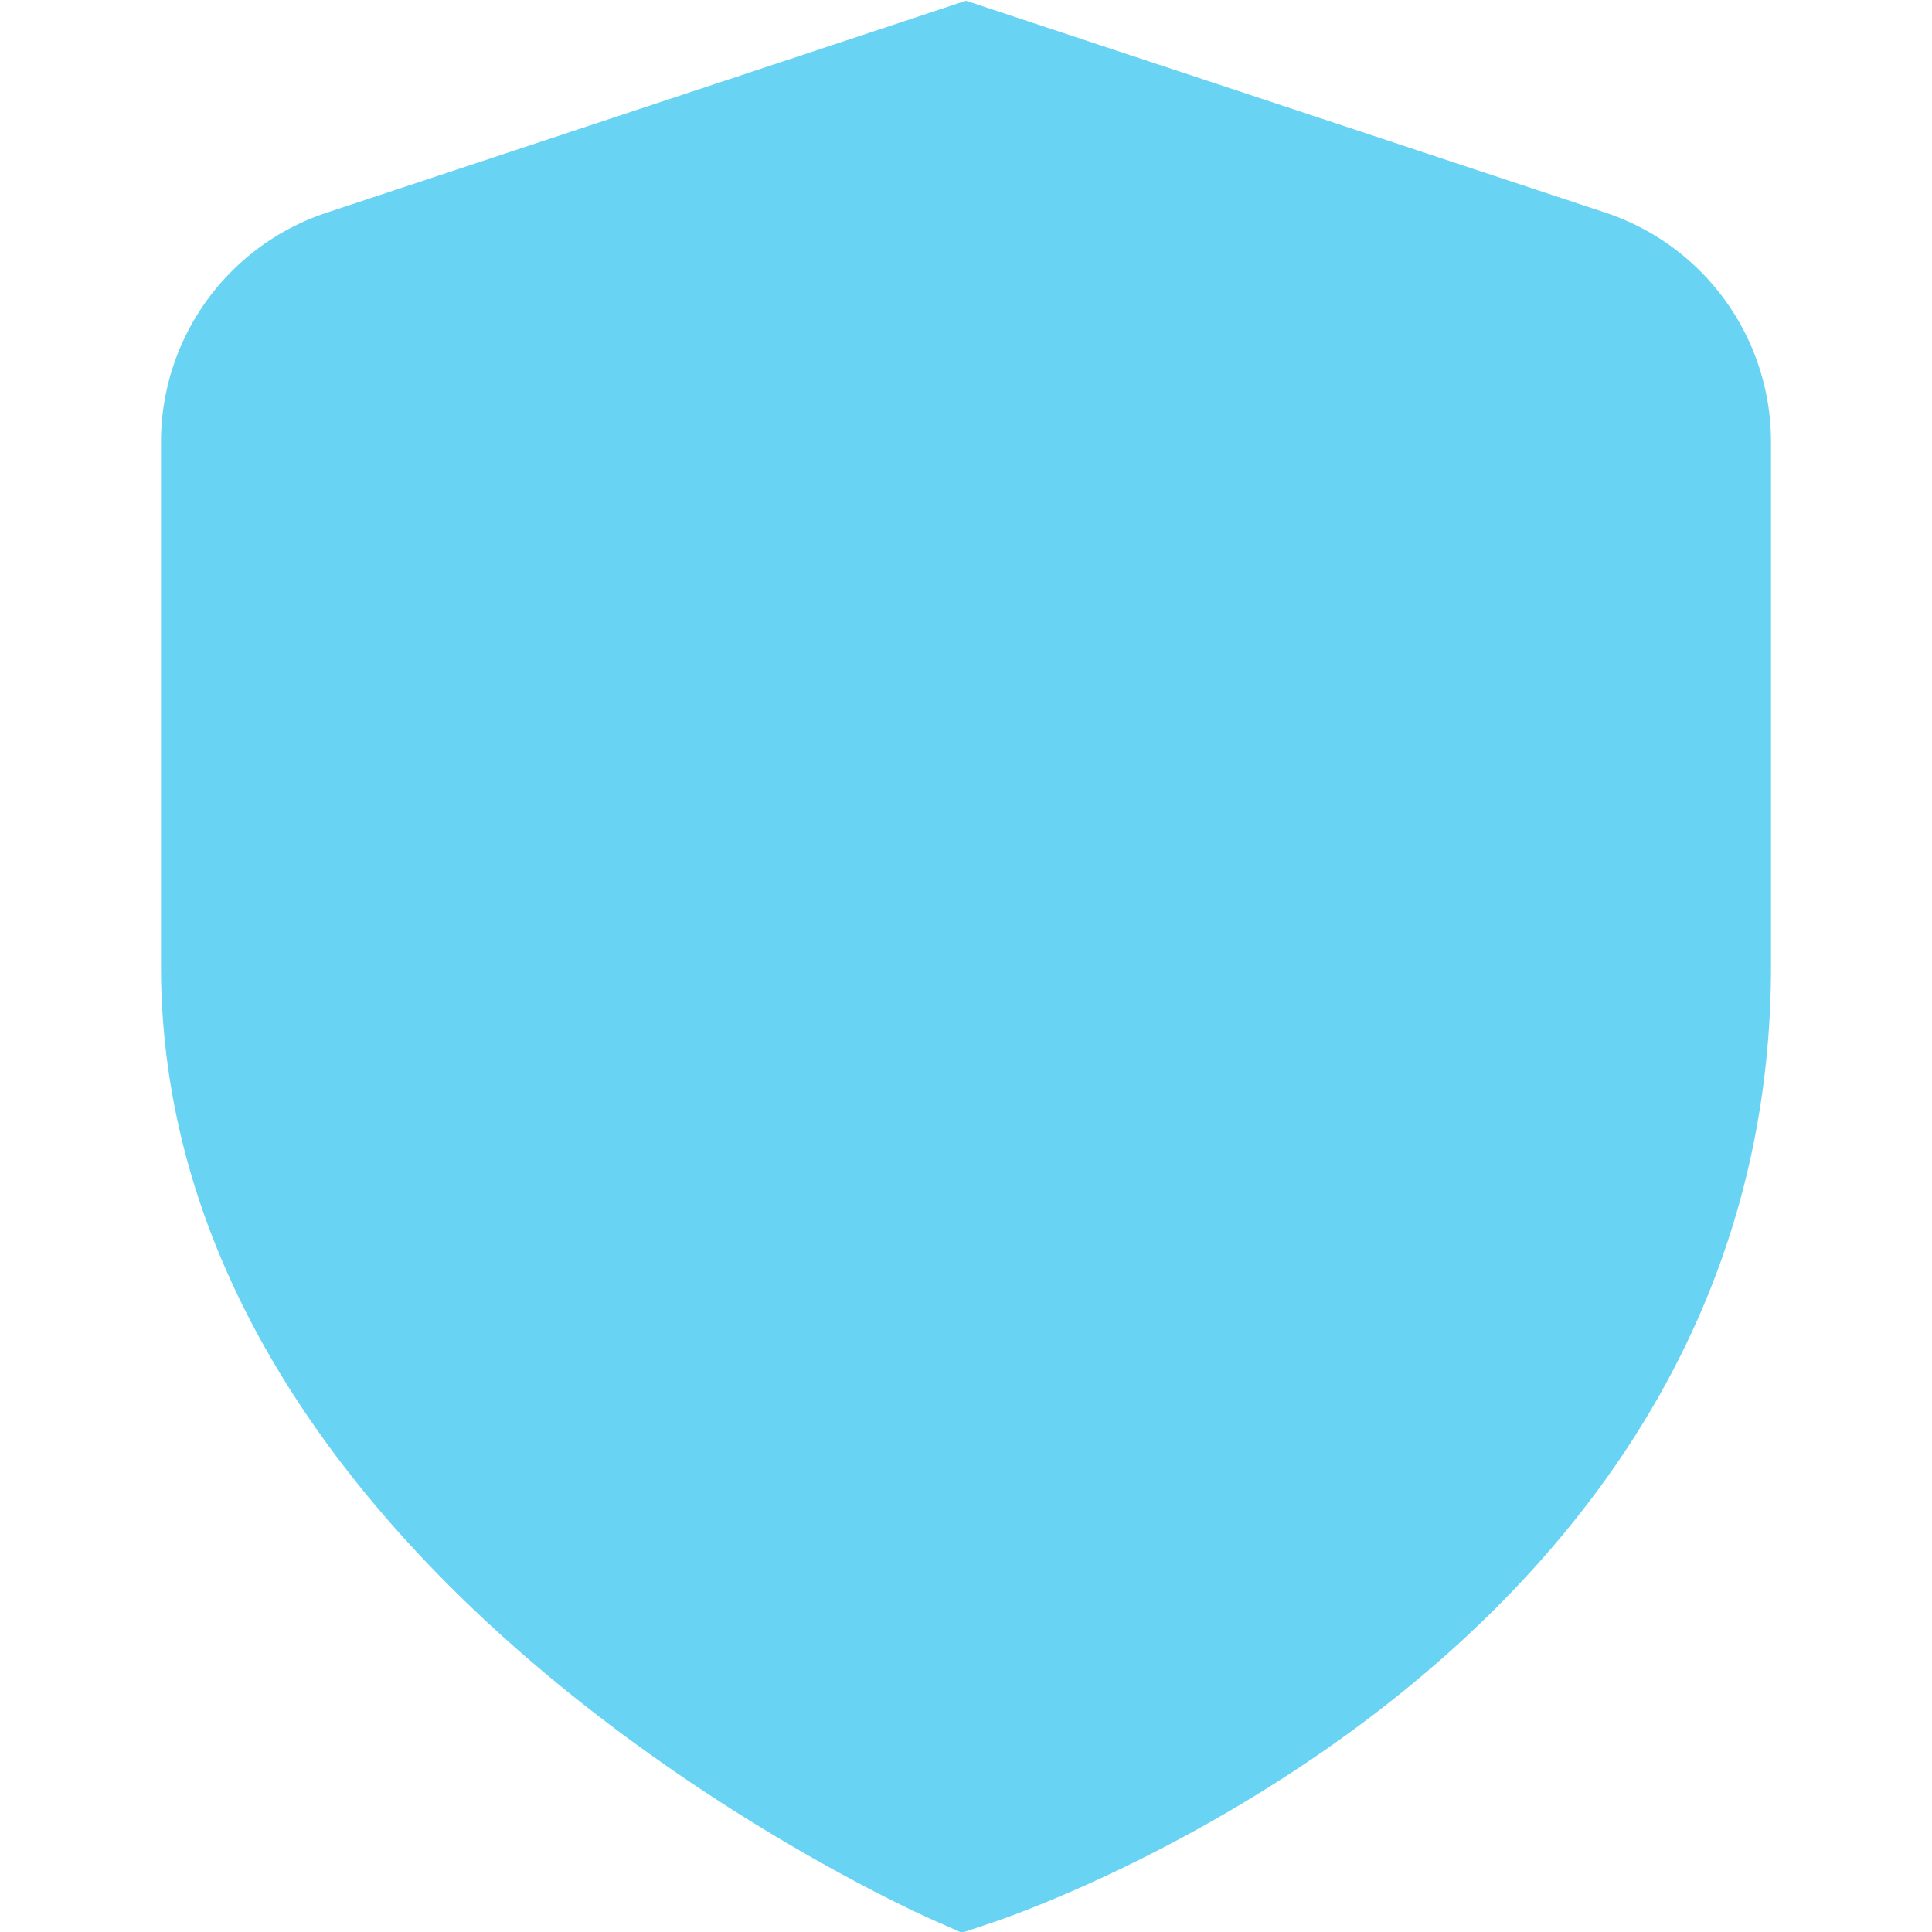 <svg xmlns="http://www.w3.org/2000/svg" version="1.1" xmlns:xlink="http://www.w3.org/1999/xlink" width="512" height="512" x="0" y="0" viewBox="0 0 24 24" style="enable-background:new 0 0 512 512" xml:space="preserve" class=""><g><path d="M19.944 2.642 12 .009 4.056 2.643A3 3 0 0 0 2 5.49V12c0 7.524 9.2 11.679 9.594 11.852l.354.157.368-.122C12.711 23.755 22 20.577 22 12V5.49a3 3 0 0 0-2.056-2.848Z" fill="#69d3f3" opacity="1" data-original="#000000" class=""></path></g></svg>